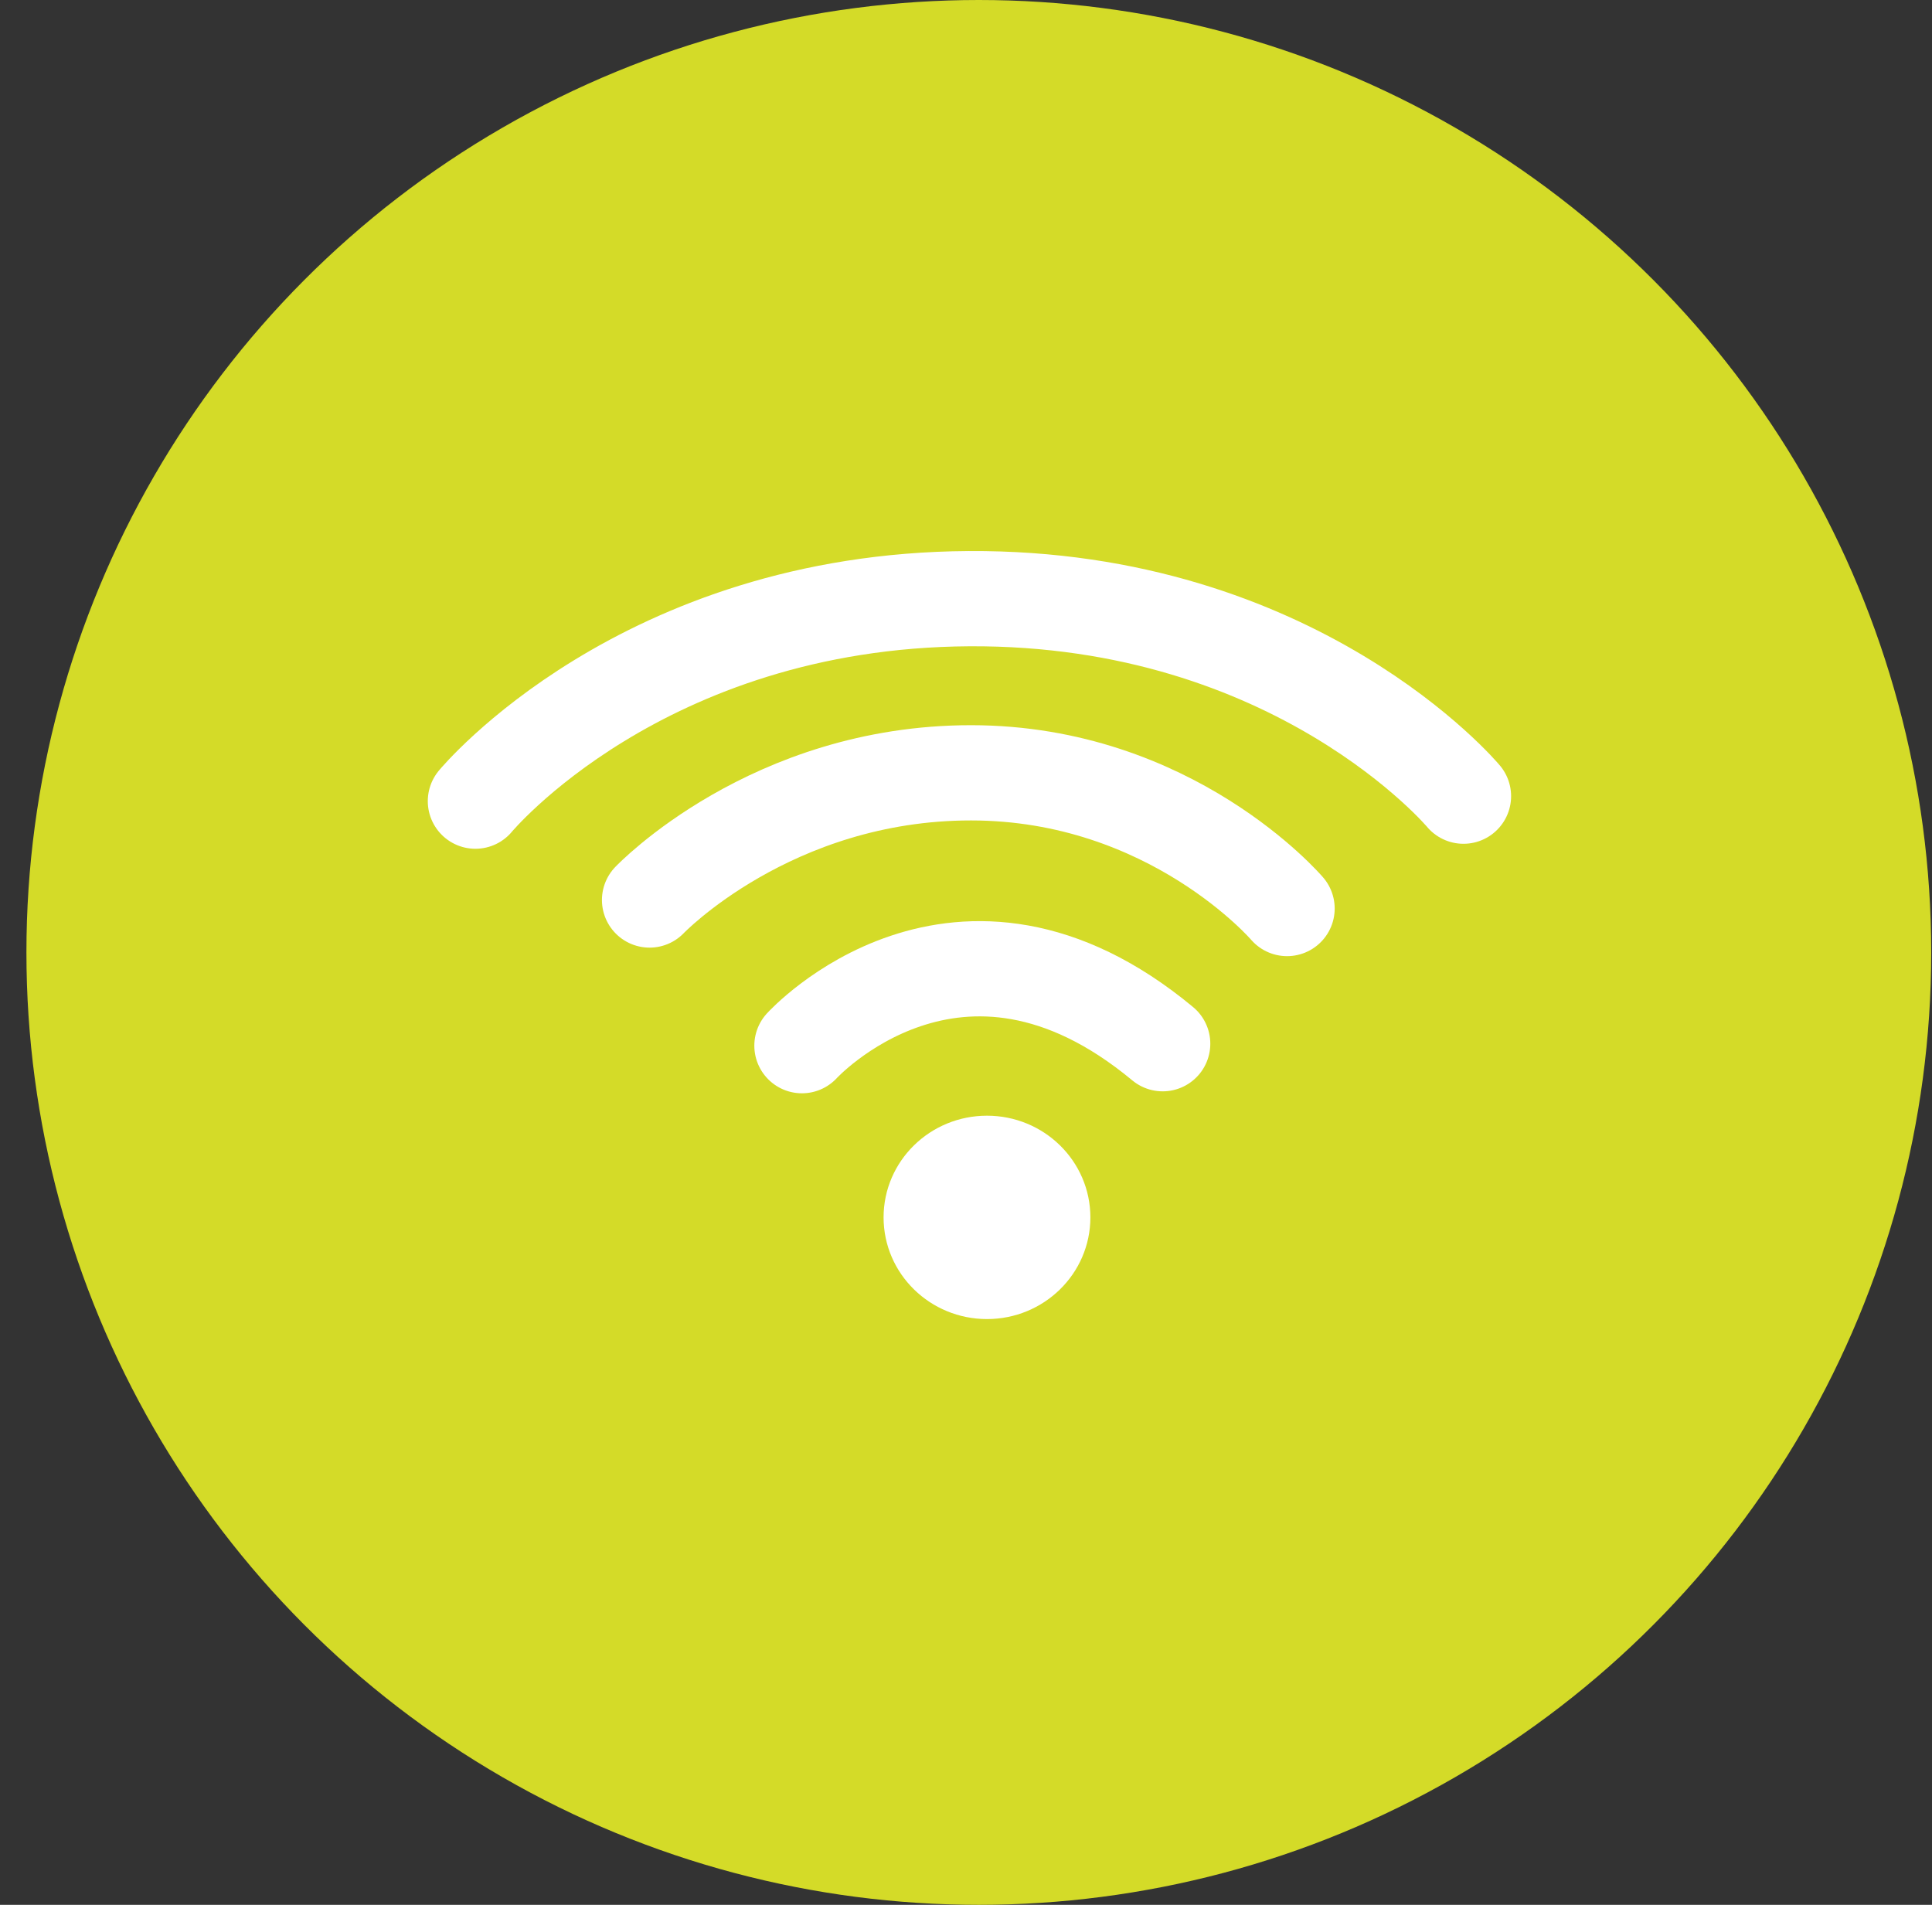 <?xml version="1.0" encoding="UTF-8" standalone="no"?>
<svg width="71px" height="70px" viewBox="0 0 71 70" version="1.1" xmlns="http://www.w3.org/2000/svg" xmlns:xlink="http://www.w3.org/1999/xlink">
    <rect x="0" y="0" width="71" height="70" fill="#333333" stroke="none"/>
    <!-- Generator: Sketch 43.1 (39012) - http://www.bohemiancoding.com/sketch -->
    <title>tick</title>
    <desc>Created with Sketch.</desc>
    <defs></defs>
    <g id="Page-1" stroke="none" stroke-width="1" fill="none" fill-rule="evenodd">
        <g id="Group-30-Copy" transform="translate(-28.182, -29)">
            <g id="Group-8">
                <g id="tick" transform="translate(29.153, 29)">
                    <circle id="back" fill="#D4DB28" cx="35" cy="35" r="35"></circle>
                    <g id="Group-23-Copy" transform="translate(16.5, 22)" stroke="#FFFFFF" stroke-linecap="round">
                        <ellipse id="Oval-141" stroke-width="2" fill="#FFFFFF" cx="18.8" cy="22.737" rx="2.8" ry="2.737"></ellipse>
                        <path d="M0,7.441 C0,7.441 6.092,0.07 18.138,0 C30.184,-0.069 36.311,7.258 36.311,7.258" id="Path-433" stroke-width="3.5"></path>
                        <path d="M6.4,11.074 C6.4,11.074 10.859,6.397 18.216,6.4 C25.572,6.403 29.828,11.387 29.828,11.387" id="Path-433" stroke-width="3.5"></path>
                        <path d="M12,16.427 C12,16.427 17.746,10.115 25.257,16.355" id="Path-435" stroke-width="3.5"></path>
                    </g>
                </g>
            </g>
        </g>
    </g>
</svg>